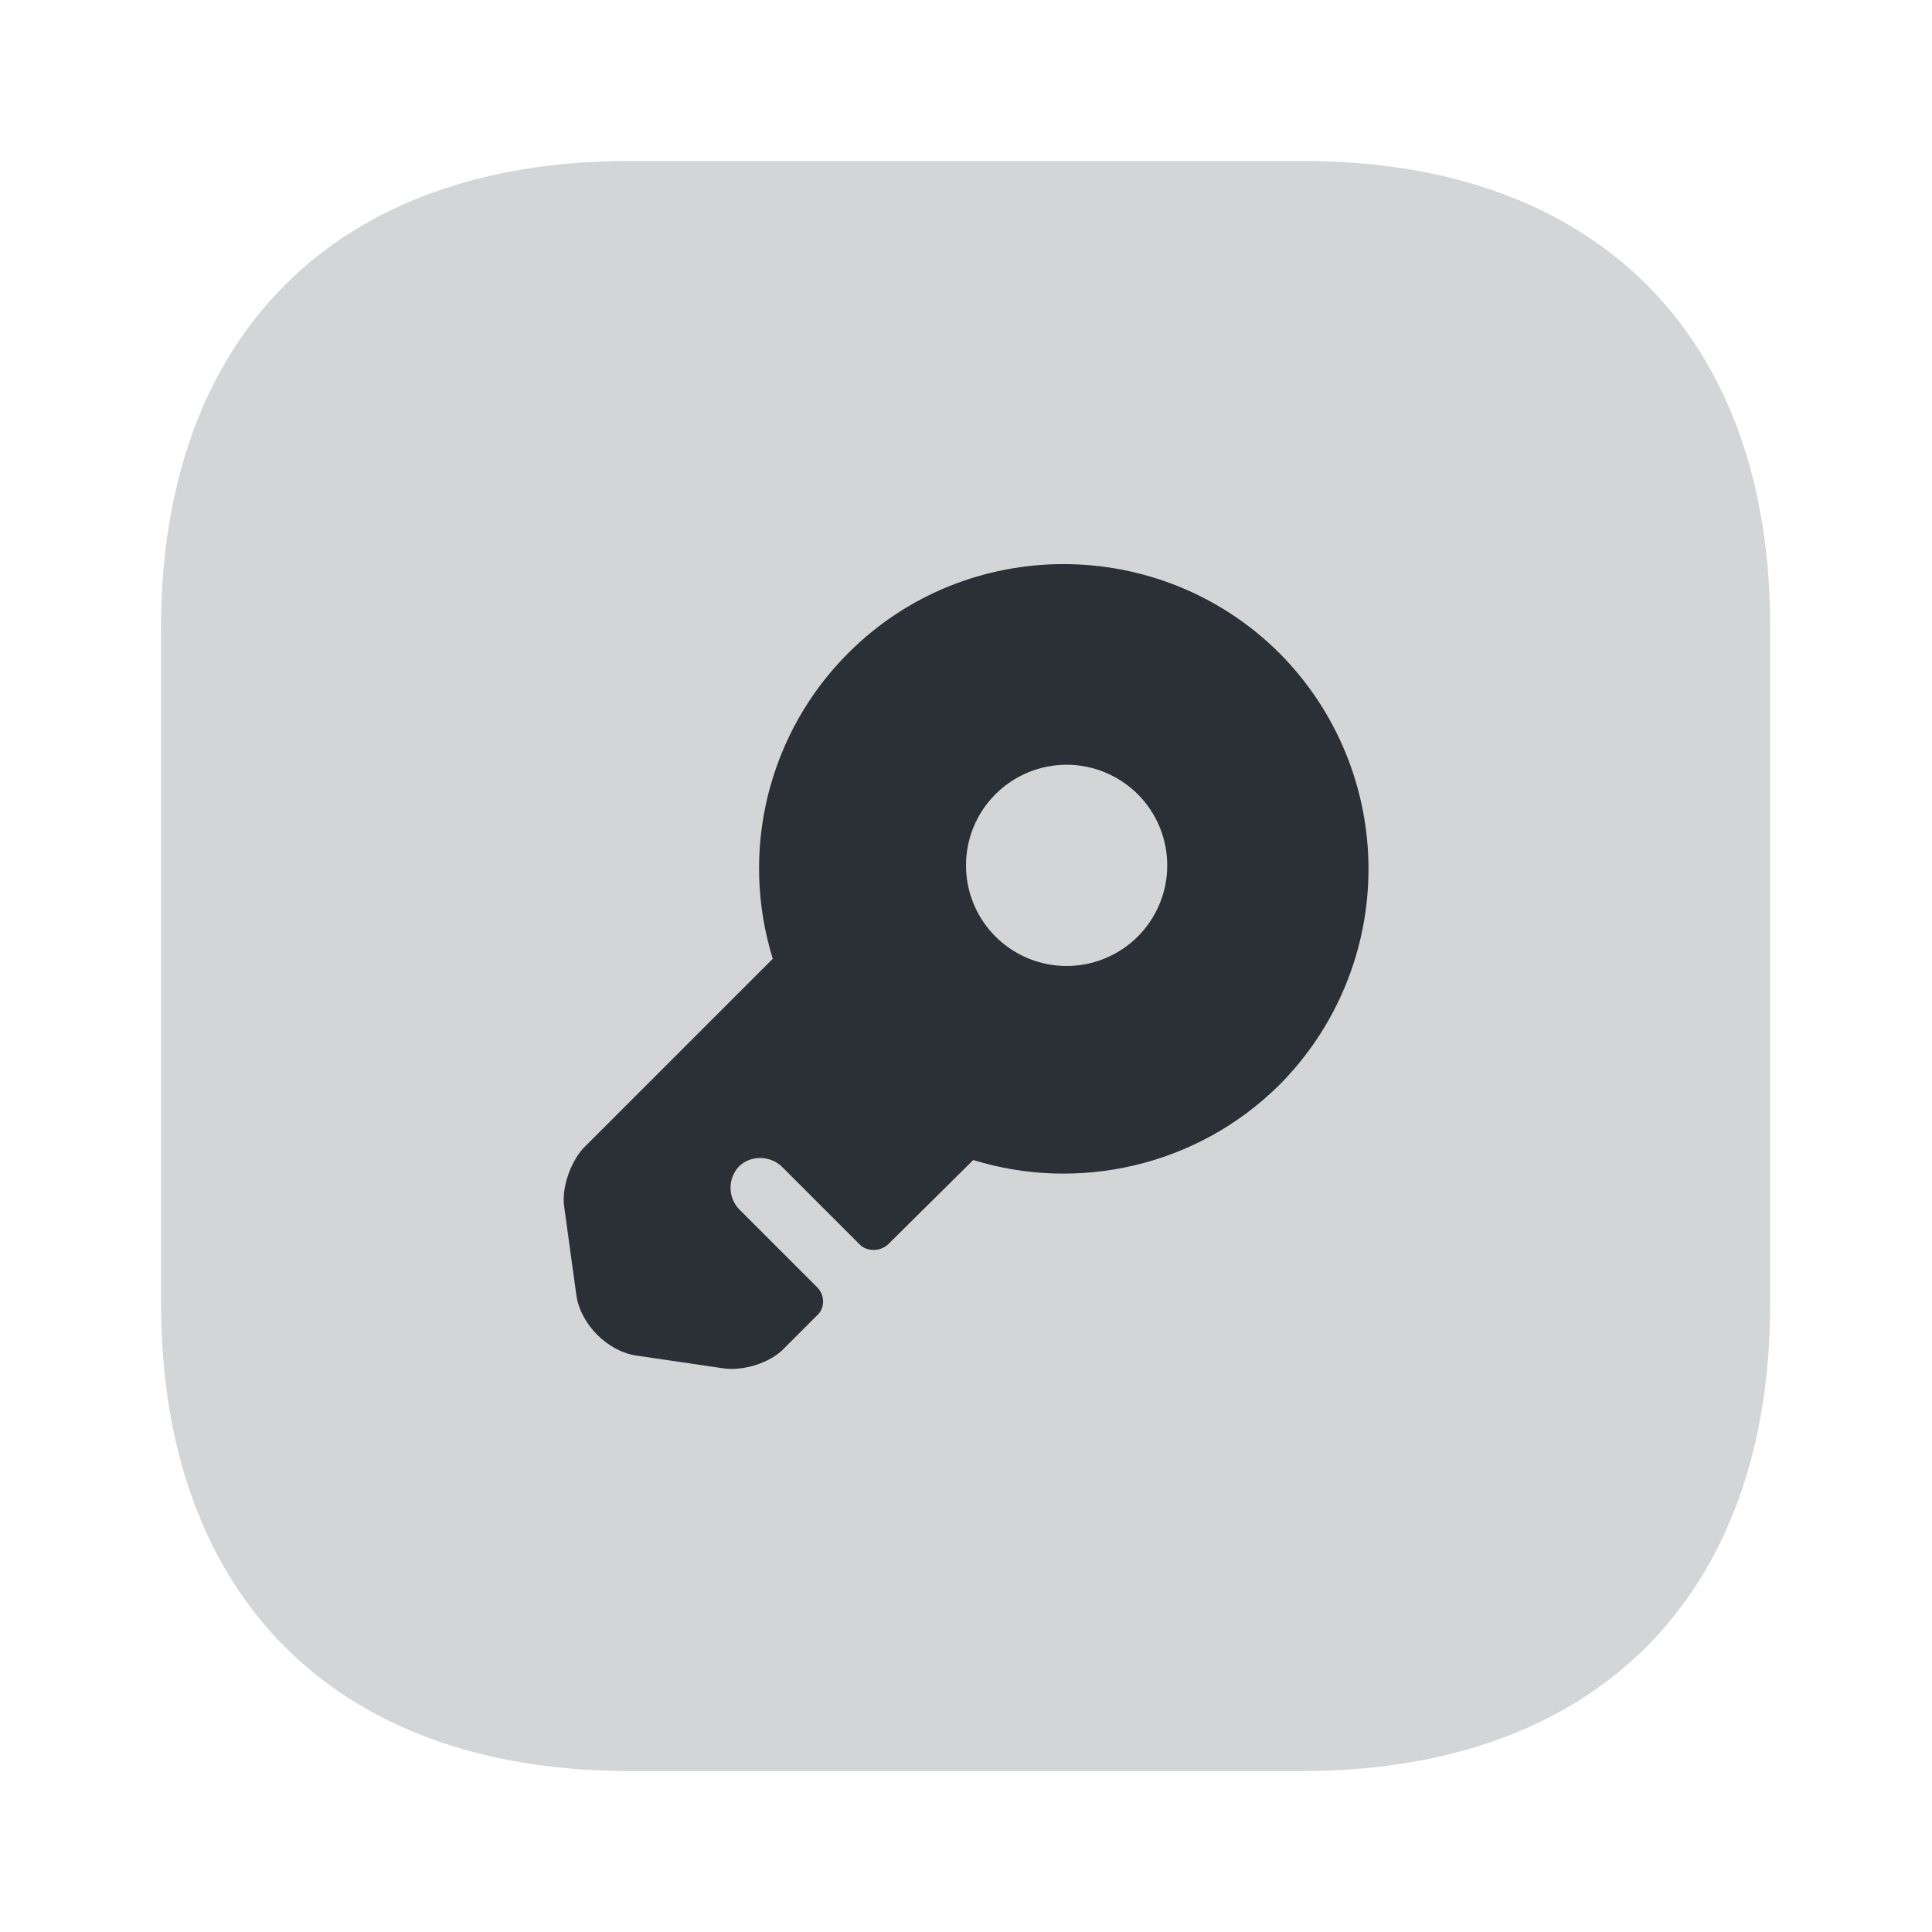 <svg width="24" height="24" viewBox="0 0 24 24" fill="none" xmlns="http://www.w3.org/2000/svg">
<path opacity="0.2" d="M16.19 2H7.81C4.17 2 2 4.17 2 7.81V16.18C2 19.83 4.17 22 7.81 22H16.18C19.82 22 21.99 19.83 21.99 16.19V7.81C22 4.17 19.83 2 16.19 2Z" fill="#2B2F36"/>
<path d="M15.89 8.11C14.41 6.64 12.01 6.64 10.54 8.11C10.051 8.597 9.706 9.209 9.54 9.879C9.374 10.549 9.395 11.251 9.6 11.91L7.25 14.26C7.09 14.43 6.97 14.76 7.01 15L7.16 16.09C7.21 16.45 7.55 16.79 7.91 16.84L9 17C9.24 17.03 9.57 16.93 9.74 16.75L10.15 16.34C10.25 16.25 10.25 16.09 10.15 15.99L9.18 15.02C9.112 14.948 9.075 14.853 9.075 14.755C9.075 14.656 9.112 14.562 9.18 14.49C9.32 14.35 9.56 14.35 9.71 14.49L10.68 15.46C10.77 15.55 10.93 15.55 11.03 15.46L12.09 14.41C13.38 14.81 14.86 14.5 15.89 13.48C16.601 12.767 17 11.802 17 10.795C17 9.788 16.601 8.823 15.89 8.11ZM13.25 12C12.918 12 12.6 11.868 12.366 11.634C12.131 11.399 12 11.082 12 10.75C12 10.418 12.131 10.101 12.366 9.866C12.6 9.632 12.918 9.5 13.25 9.5C13.581 9.5 13.899 9.632 14.134 9.866C14.368 10.101 14.5 10.418 14.5 10.75C14.5 11.082 14.368 11.399 14.134 11.634C13.899 11.868 13.581 12 13.25 12Z" fill="#2B2F36"/>
</svg>
